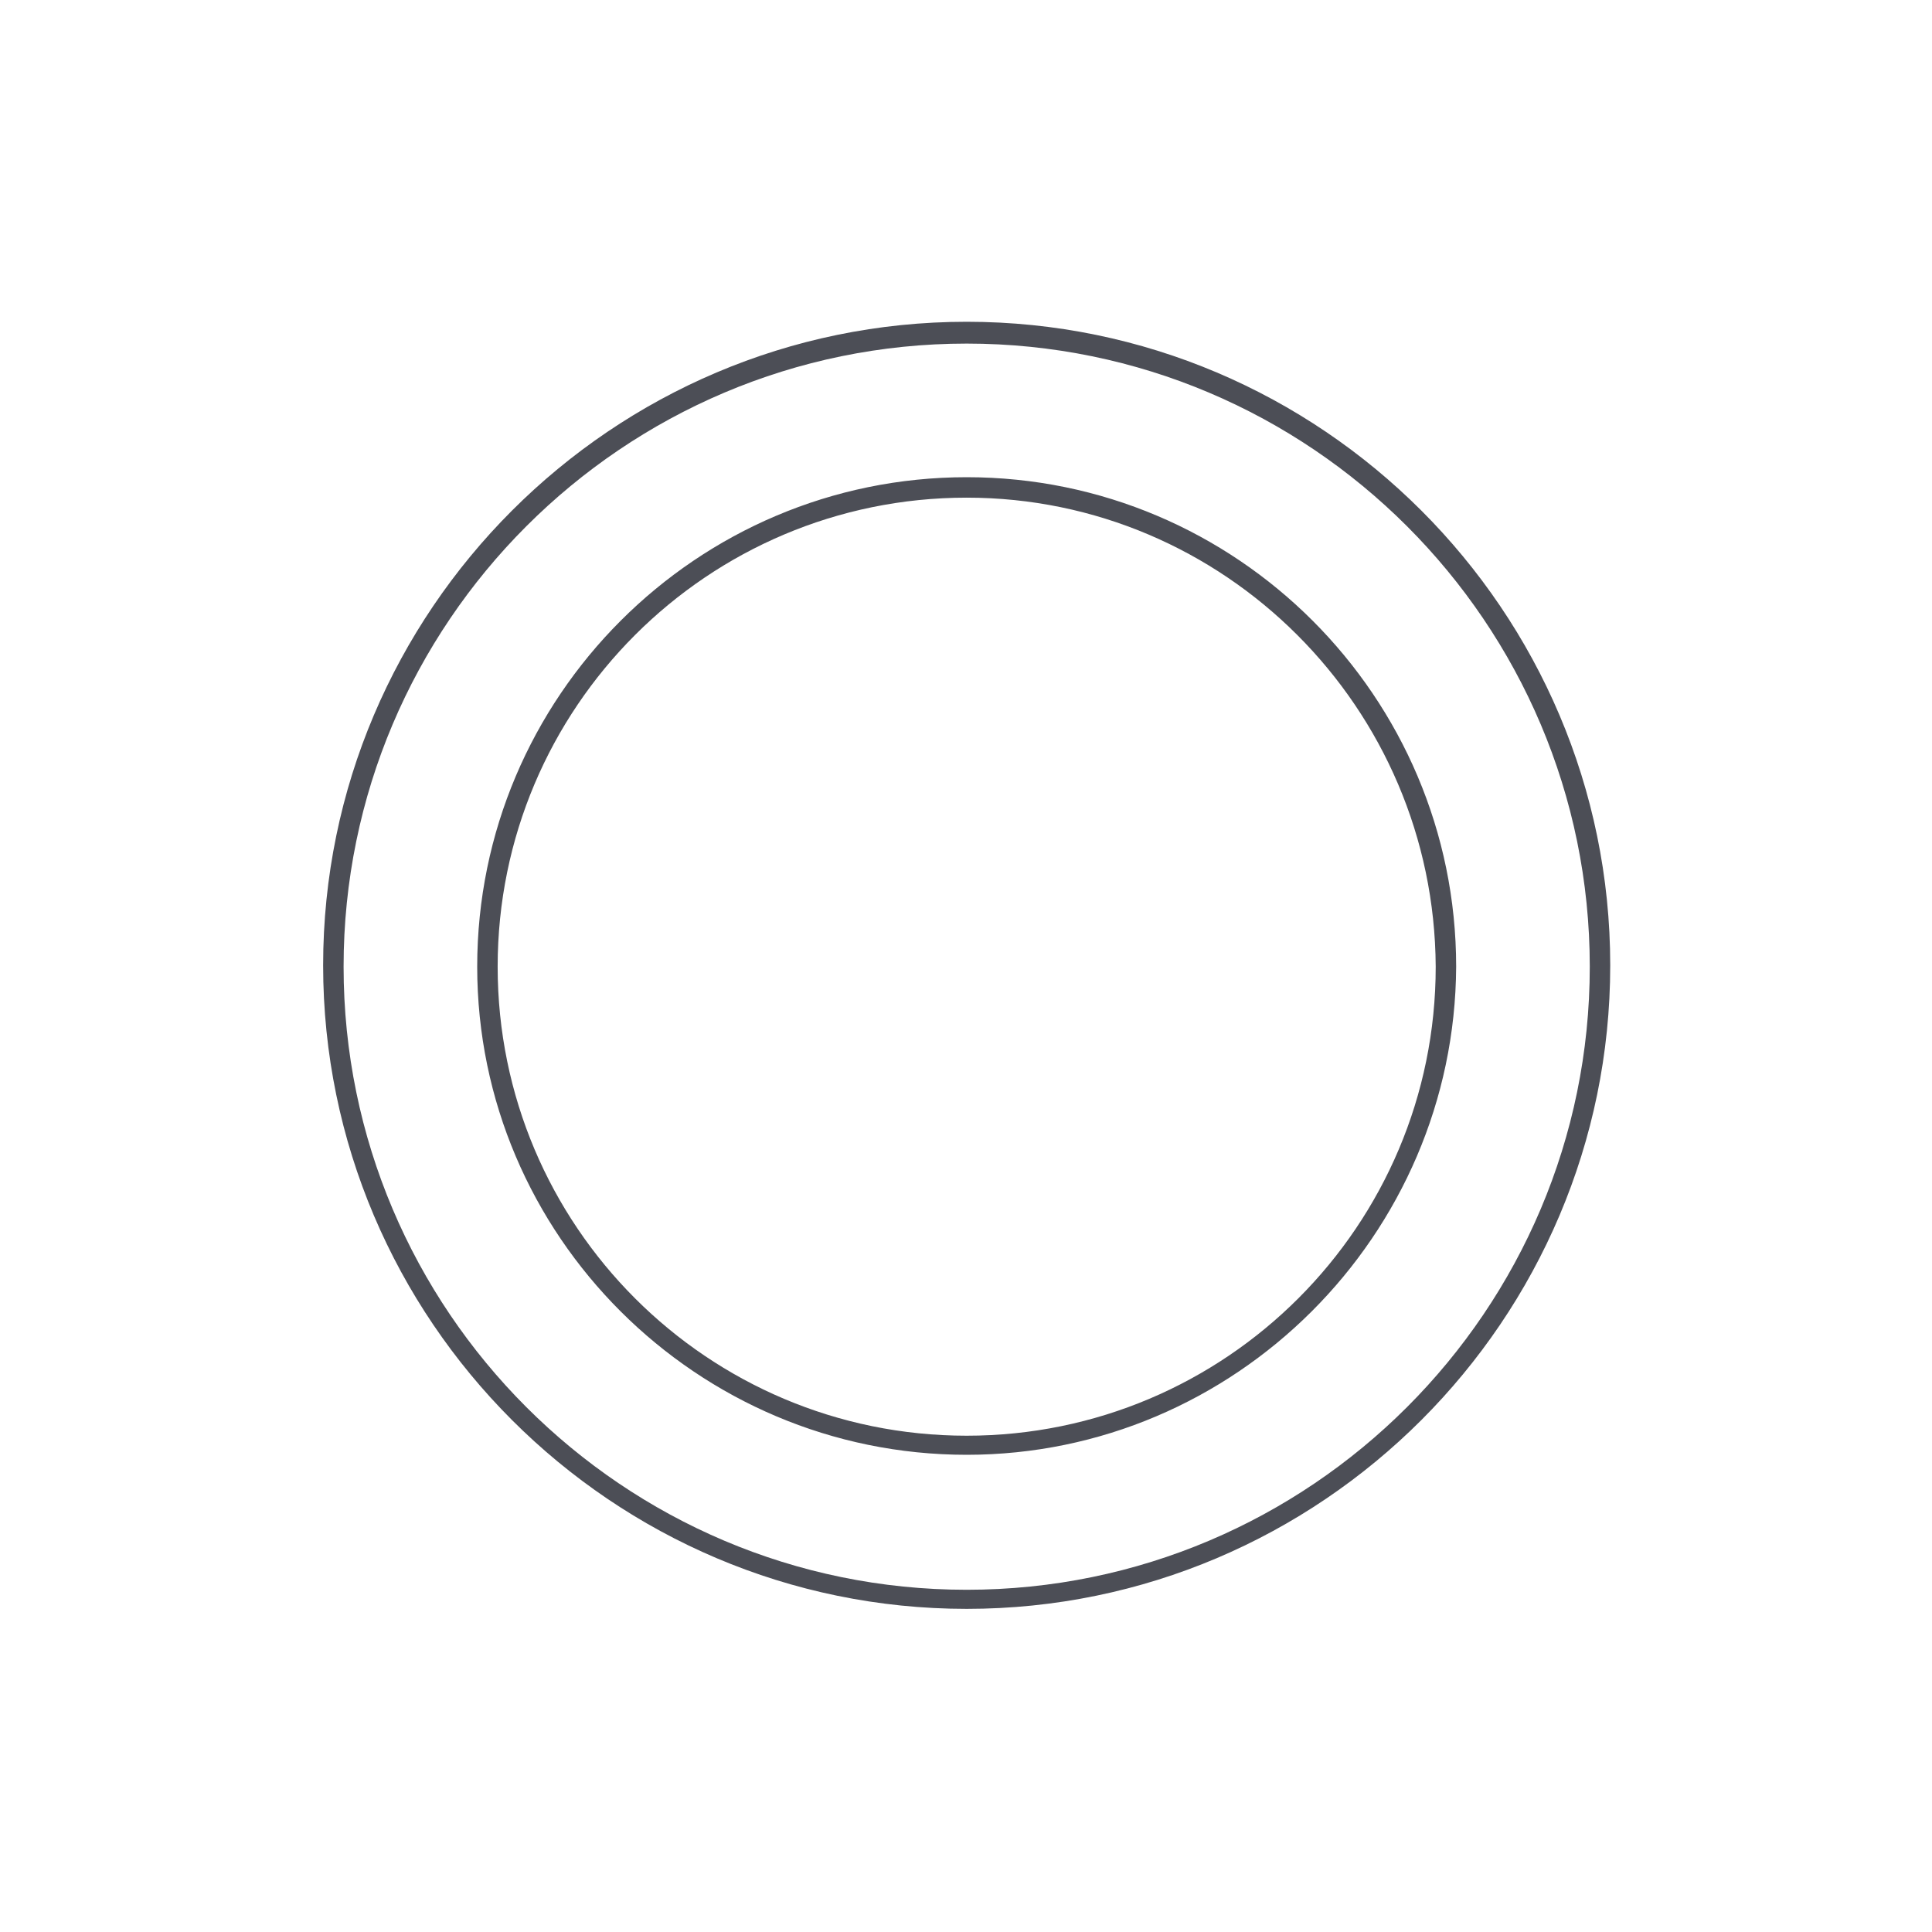 <?xml version="1.0" encoding="utf-8"?>
<!-- Generator: Adobe Illustrator 26.0.3, SVG Export Plug-In . SVG Version: 6.00 Build 0)  -->
<svg version="1.1" id="Ebene_1" xmlns="http://www.w3.org/2000/svg" xmlns:xlink="http://www.w3.org/1999/xlink" x="0px" y="0px"
	 viewBox="0 0 141.7 141.7" style="enable-background:new 0 0 141.7 141.7;" xml:space="preserve">
<style type="text/css">
	.st0{fill:#4C4E56;}
</style>
<path class="st0" d="M70.9,106.7C51.1,106.7,35,90.6,35,70.9C35,51.1,51.1,35,70.9,35s35.9,16.1,35.9,35.9
	C106.7,90.6,90.6,106.7,70.9,106.7z M70.9,36.5c-19,0-34.4,15.4-34.4,34.4c0,19,15.4,34.4,34.4,34.4s34.4-15.4,34.4-34.4
	C105.2,51.9,89.8,36.5,70.9,36.5z M70.9,118c-26,0-47.2-21.2-47.2-47.2s21.2-47.2,47.2-47.2c26,0,47.2,21.2,47.2,47.2
	S96.9,118,70.9,118z M70.9,25.2c-25.2,0-45.7,20.5-45.7,45.7s20.5,45.7,45.7,45.7c25.2,0,45.7-20.5,45.7-45.7S96.1,25.2,70.9,25.2z"
	/>
</svg>

